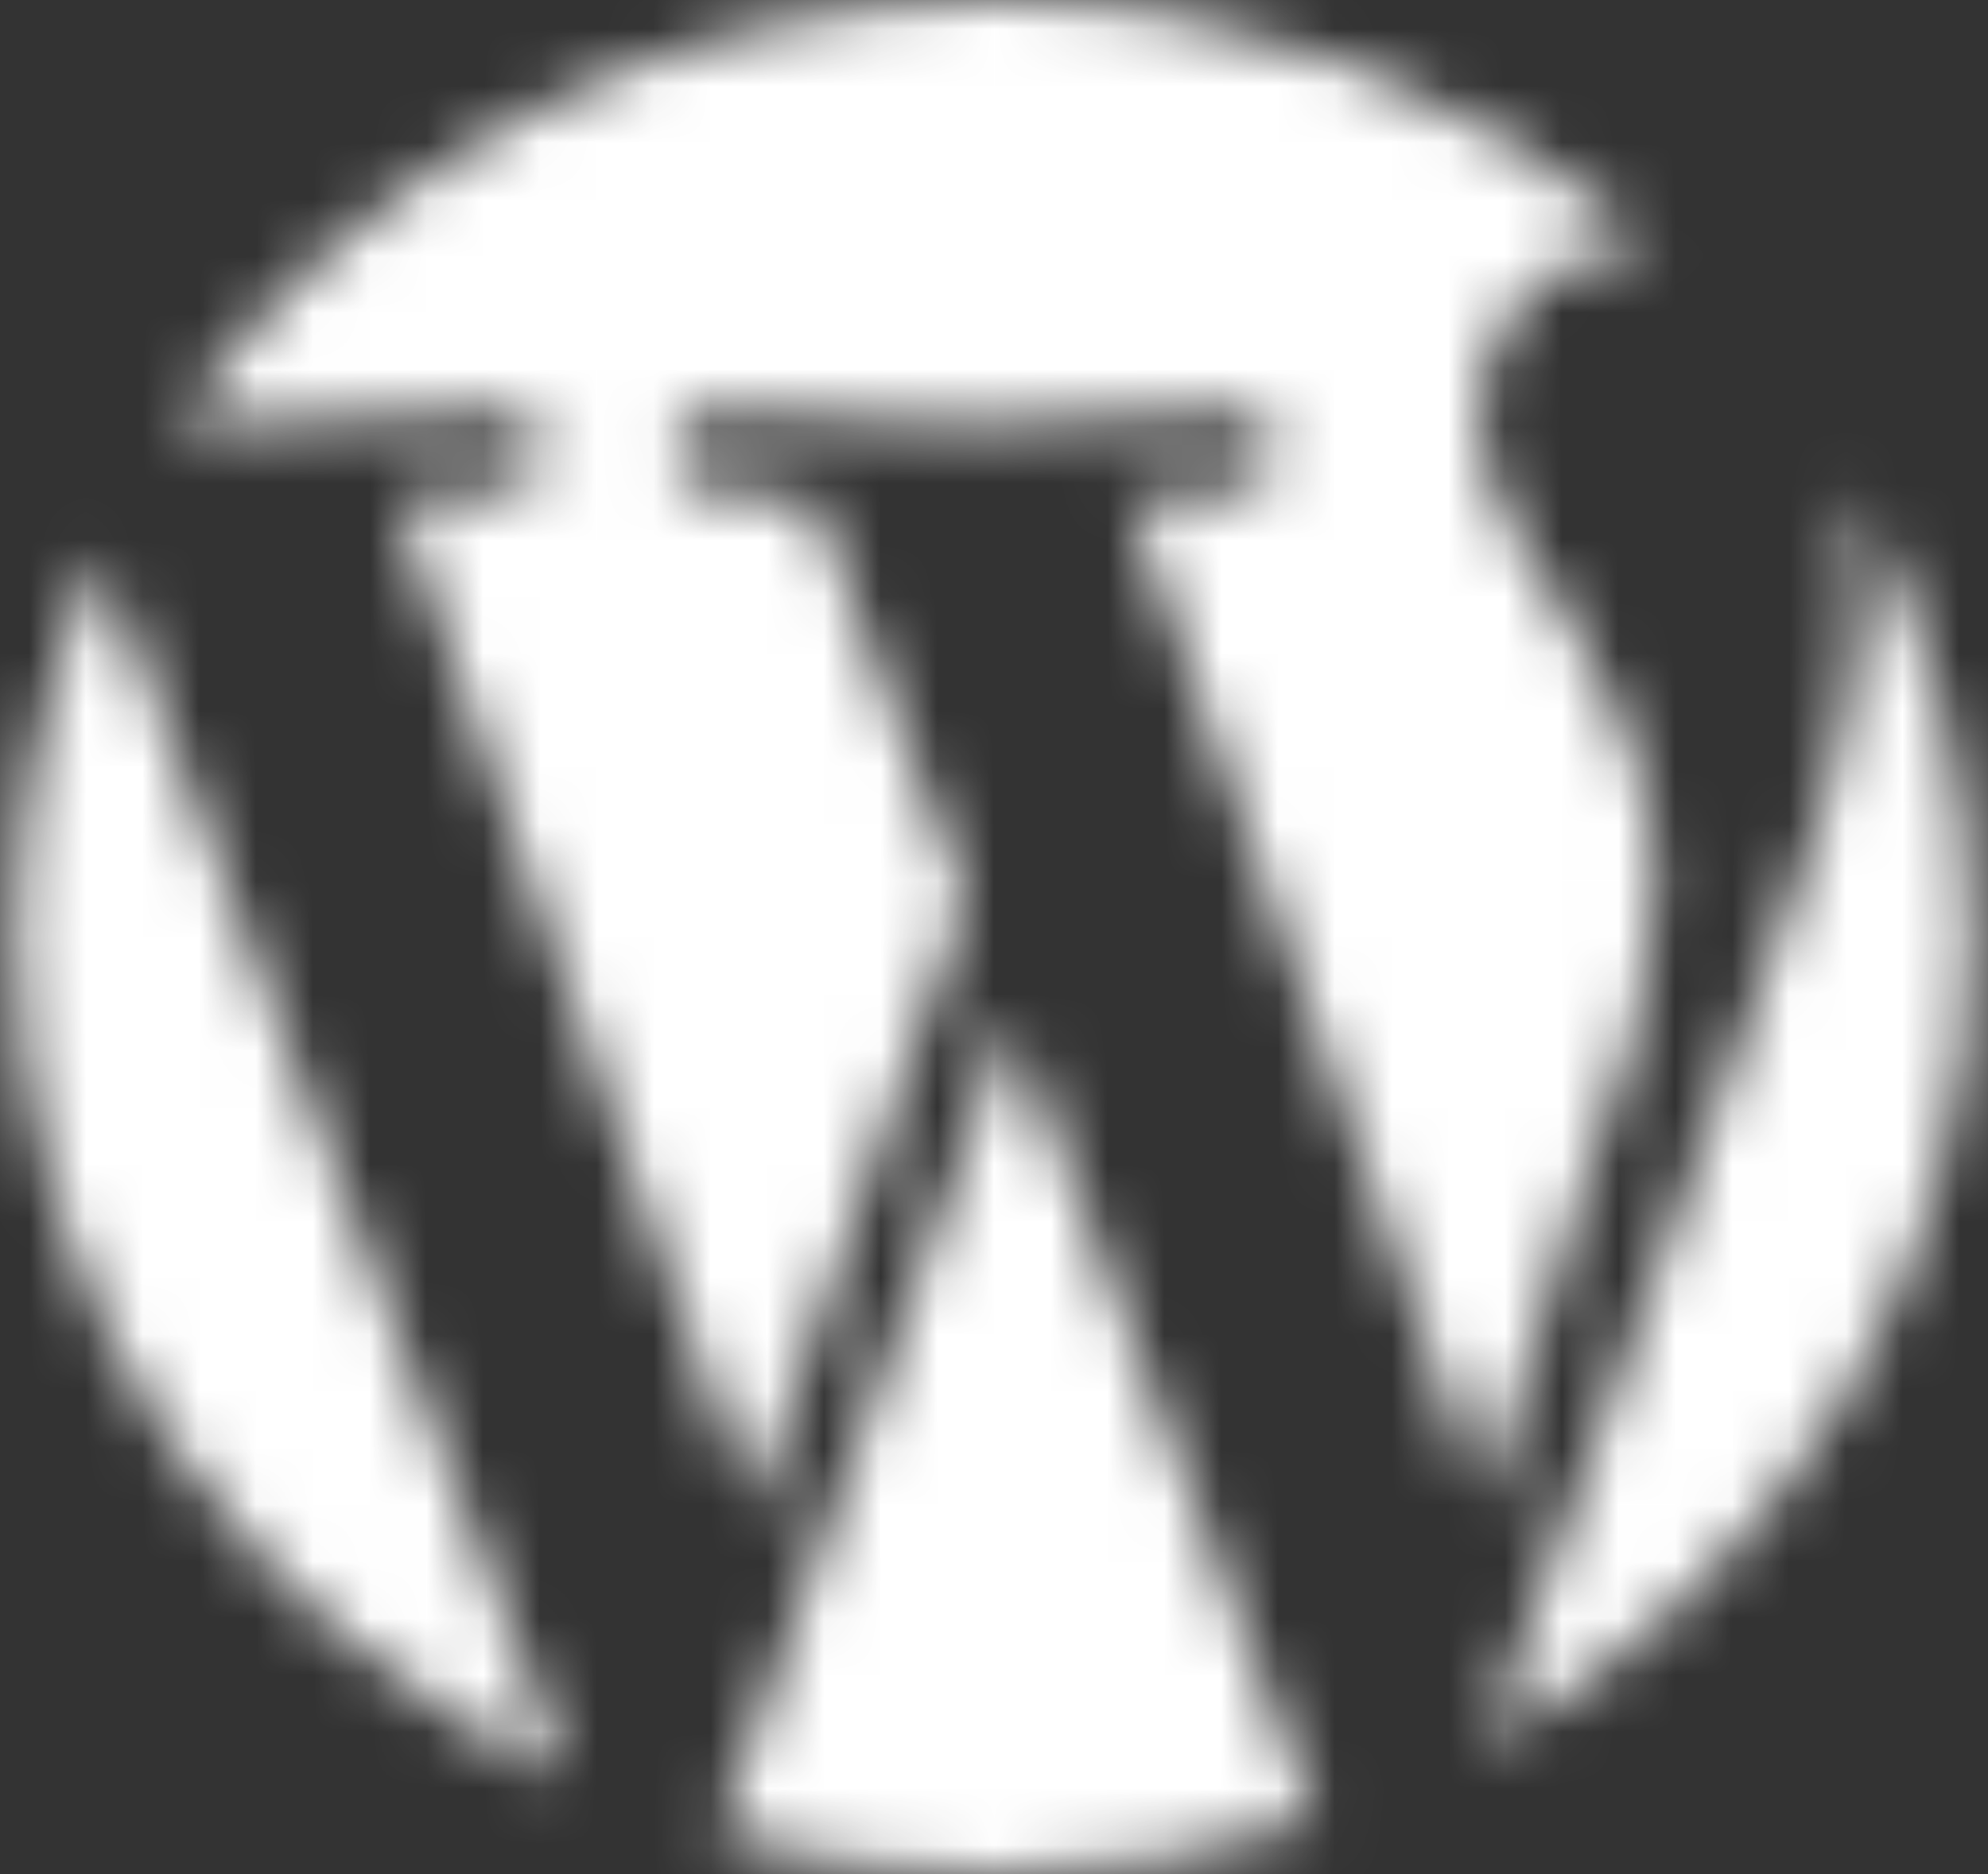 <svg width="35" height="33" viewBox="0 0 35 33" fill="none" xmlns="http://www.w3.org/2000/svg">
<rect x="0" y="0" width="35" height="33" fill="#333333" stroke="none"/>
<mask id="path-1-inside-1_2017_45" fill="white">
<path d="M1.771 9.793C0.816 11.842 0.278 14.11 0.278 16.506C0.278 23.027 4.232 28.683 9.989 31.351L1.771 9.793Z"/>
<path d="M12.625 32.33C14.171 32.768 15.799 33 17.494 33C19.497 33 21.421 32.665 23.196 32.059C23.156 31.995 23.102 31.918 23.075 31.84L17.789 17.95L12.625 32.33Z"/>
<path d="M21.838 8.62C21.838 8.62 20.91 8.724 19.874 8.775L26.128 26.48L27.849 20.991C28.71 18.839 29.154 17.073 29.154 15.656C29.154 13.62 28.387 12.203 27.729 11.107C26.854 9.754 26.034 8.608 26.034 7.242C26.034 5.734 27.231 4.317 28.925 4.317C28.993 4.317 29.06 4.33 29.141 4.33C26.088 1.649 21.999 0 17.52 0C11.495 0 6.209 2.964 3.13 7.435C3.533 7.448 3.91 7.461 4.232 7.461C6.035 7.461 8.819 7.255 8.819 7.255C9.747 7.203 9.854 8.517 8.926 8.62C8.926 8.62 7.998 8.724 6.963 8.775L13.23 26.634L16.996 15.811L14.306 8.775C13.378 8.724 12.504 8.62 12.504 8.62C11.576 8.556 11.683 7.203 12.611 7.255C12.611 7.255 15.449 7.461 17.144 7.461C18.933 7.461 21.73 7.255 21.73 7.255C22.658 7.203 22.766 8.517 21.838 8.62Z"/>
<path d="M31.414 16.197L26.155 30.758C31.266 27.897 34.709 22.588 34.709 16.506C34.709 13.646 33.942 10.94 32.597 8.595C32.678 9.123 32.718 9.69 32.718 10.296C32.718 11.958 32.395 13.839 31.414 16.197Z"/>
</mask>
<path d="M1.771 9.793L8.312 7.3L2.418 -8.164L-4.574 6.836L1.771 9.793ZM9.989 31.351L7.046 37.702L22.659 44.937L16.53 28.857L9.989 31.351ZM12.625 32.33L6.037 29.964L3.502 37.021L10.717 39.065L12.625 32.33ZM17.789 17.95L24.332 15.46L17.6 -2.232L11.201 15.584L17.789 17.95ZM23.075 31.84L29.686 29.54L29.653 29.445L29.617 29.351L23.075 31.84ZM23.196 32.059L25.456 38.684L33.818 35.832L29.129 28.344L23.196 32.059ZM19.874 8.775L19.526 1.784L10.146 2.251L13.274 11.107L19.874 8.775ZM21.838 8.62L21.065 1.663L21.065 1.663L21.838 8.62ZM21.73 7.255L21.342 0.265L21.279 0.269L21.216 0.274L21.73 7.255ZM12.611 7.255L13.119 0.273L13.059 0.269L13 0.265L12.611 7.255ZM12.504 8.62L13.324 1.669L13.156 1.649L12.989 1.637L12.504 8.62ZM14.306 8.775L20.844 6.275L19.224 2.037L14.694 1.786L14.306 8.775ZM16.996 15.811L23.607 18.111L24.447 15.697L23.534 13.311L16.996 15.811ZM13.23 26.634L6.625 28.952L13.258 47.855L19.841 28.935L13.23 26.634ZM6.963 8.775L6.615 1.784L-2.746 2.25L0.358 11.093L6.963 8.775ZM8.926 8.62L8.153 1.663L8.153 1.663L8.926 8.62ZM8.819 7.255L8.43 0.265L8.366 0.269L8.302 0.274L8.819 7.255ZM3.13 7.435L-2.635 3.464L-9.908 14.022L2.906 14.431L3.13 7.435ZM29.141 4.33V11.33H47.725L33.759 -0.931L29.141 4.33ZM27.729 11.107L33.726 7.498L33.669 7.403L33.608 7.308L27.729 11.107ZM27.849 20.991L21.35 18.391L21.251 18.64L21.17 18.896L27.849 20.991ZM26.128 26.48L19.528 28.811L26.523 48.614L32.807 28.575L26.128 26.48ZM26.155 30.758L19.571 28.38L13.195 46.033L29.574 36.866L26.155 30.758ZM31.414 16.197L24.951 13.507L24.887 13.662L24.83 13.819L31.414 16.197ZM32.597 8.595L38.669 5.112L25.677 9.652L32.597 8.595ZM7.278 16.506C7.278 15.172 7.575 13.911 8.116 12.75L-4.574 6.836C-5.942 9.773 -6.722 13.047 -6.722 16.506H7.278ZM-4.77 12.286L3.448 33.844L16.53 28.857L8.312 7.3L-4.77 12.286ZM12.932 24.999C9.451 23.386 7.278 20.088 7.278 16.506H-6.722C-6.722 25.965 -0.986 33.98 7.046 37.702L12.932 24.999ZM17.494 26C16.444 26 15.458 25.857 14.533 25.595L10.717 39.065C12.885 39.679 15.154 40 17.494 40V26ZM19.213 34.696L24.377 20.316L11.201 15.584L6.037 29.964L19.213 34.696ZM11.247 20.439L16.533 34.33L29.617 29.351L24.332 15.46L11.247 20.439ZM16.464 34.141C16.697 34.812 16.98 35.306 17.101 35.511C17.171 35.63 17.231 35.725 17.257 35.765C17.309 35.846 17.267 35.781 17.263 35.775L29.129 28.344C29.105 28.306 29.041 28.206 29.071 28.253C29.074 28.258 29.111 28.316 29.16 28.398C29.208 28.48 29.287 28.618 29.375 28.796C29.462 28.972 29.576 29.225 29.686 29.54L16.464 34.141ZM20.936 25.434C19.876 25.796 18.716 26 17.494 26V40C20.279 40 22.965 39.534 25.456 38.684L20.936 25.434ZM20.222 15.766C20.859 15.735 21.446 15.688 21.866 15.651C22.078 15.632 22.256 15.615 22.383 15.602C22.447 15.595 22.499 15.59 22.538 15.586C22.557 15.584 22.573 15.582 22.585 15.581C22.591 15.58 22.596 15.579 22.6 15.579C22.602 15.579 22.604 15.578 22.606 15.578C22.607 15.578 22.608 15.578 22.608 15.578C22.609 15.578 22.609 15.578 22.61 15.578C22.61 15.578 22.61 15.578 22.61 15.578C22.61 15.578 22.61 15.578 21.838 8.62C21.065 1.663 21.065 1.663 21.065 1.663C21.065 1.663 21.066 1.663 21.066 1.663C21.066 1.663 21.066 1.663 21.067 1.663C21.067 1.663 21.067 1.663 21.068 1.663C21.069 1.663 21.069 1.663 21.07 1.663C21.07 1.663 21.07 1.663 21.069 1.663C21.067 1.663 21.062 1.664 21.054 1.664C21.038 1.666 21.009 1.669 20.97 1.673C20.891 1.681 20.771 1.693 20.623 1.706C20.32 1.733 19.925 1.764 19.526 1.784L20.222 15.766ZM22.61 15.578C24.589 15.358 26.531 14.383 27.88 12.639C29.15 10.997 29.597 9.057 29.457 7.319C29.318 5.582 28.567 3.734 27.043 2.312C25.424 0.802 23.338 0.154 21.342 0.265L22.118 14.244C20.586 14.329 18.862 13.826 17.495 12.551C16.222 11.365 15.615 9.842 15.502 8.44C15.39 7.037 15.747 5.442 16.806 4.073C17.943 2.604 19.55 1.831 21.065 1.663L22.61 15.578ZM21.73 7.255C21.216 0.274 21.216 0.274 21.216 0.274C21.216 0.274 21.216 0.273 21.216 0.273C21.216 0.273 21.216 0.273 21.216 0.273C21.216 0.273 21.216 0.273 21.216 0.273C21.216 0.274 21.215 0.274 21.213 0.274C21.209 0.274 21.203 0.274 21.194 0.275C21.177 0.276 21.15 0.278 21.114 0.281C21.042 0.286 20.935 0.293 20.8 0.302C20.529 0.32 20.149 0.344 19.717 0.369C18.818 0.419 17.833 0.461 17.144 0.461V14.461C18.243 14.461 19.551 14.4 20.498 14.347C20.99 14.319 21.421 14.292 21.73 14.271C21.885 14.261 22.01 14.252 22.099 14.246C22.143 14.243 22.177 14.241 22.202 14.239C22.214 14.238 22.224 14.237 22.231 14.237C22.235 14.236 22.238 14.236 22.24 14.236C22.241 14.236 22.242 14.236 22.243 14.236C22.243 14.236 22.244 14.236 22.244 14.236C22.244 14.236 22.244 14.236 22.244 14.236C22.244 14.236 22.244 14.236 21.73 7.255ZM17.144 0.461C16.506 0.461 15.539 0.419 14.633 0.369C14.201 0.344 13.818 0.32 13.543 0.302C13.406 0.293 13.297 0.285 13.223 0.28C13.187 0.278 13.159 0.276 13.141 0.275C13.132 0.274 13.126 0.274 13.122 0.273C13.12 0.273 13.119 0.273 13.118 0.273C13.118 0.273 13.118 0.273 13.118 0.273C13.118 0.273 13.118 0.273 13.118 0.273C13.118 0.273 13.118 0.273 13.118 0.273C13.118 0.273 13.119 0.273 12.611 7.255C12.104 14.236 12.104 14.236 12.104 14.236C12.105 14.236 12.105 14.236 12.105 14.236C12.105 14.236 12.105 14.236 12.106 14.236C12.107 14.236 12.107 14.236 12.109 14.236C12.111 14.237 12.114 14.237 12.117 14.237C12.124 14.238 12.134 14.238 12.146 14.239C12.171 14.241 12.206 14.243 12.25 14.246C12.338 14.253 12.464 14.261 12.62 14.272C12.93 14.292 13.362 14.319 13.851 14.347C14.788 14.399 16.087 14.461 17.144 14.461V0.461ZM13 0.265C10.938 0.151 8.834 0.848 7.234 2.379C5.74 3.807 5.018 5.639 4.883 7.342C4.749 9.042 5.172 11.01 6.49 12.691C7.906 14.498 9.958 15.46 12.019 15.604L12.989 1.637C14.586 1.748 16.303 2.518 17.508 4.054C18.614 5.465 18.948 7.085 18.84 8.446C18.732 9.809 18.153 11.308 16.911 12.496C15.563 13.785 13.821 14.333 12.223 14.244L13 0.265ZM12.504 8.62C11.684 15.572 11.684 15.572 11.684 15.572C11.685 15.572 11.685 15.572 11.685 15.572C11.685 15.572 11.686 15.572 11.686 15.572C11.687 15.573 11.687 15.573 11.688 15.573C11.69 15.573 11.692 15.573 11.694 15.573C11.698 15.574 11.703 15.575 11.709 15.575C11.72 15.576 11.735 15.578 11.754 15.58C11.79 15.584 11.839 15.59 11.899 15.597C12.02 15.61 12.187 15.627 12.386 15.646C12.777 15.684 13.328 15.732 13.918 15.764L14.694 1.786C14.356 1.767 14.006 1.737 13.728 1.711C13.593 1.698 13.483 1.686 13.41 1.678C13.374 1.674 13.348 1.671 13.333 1.67C13.325 1.669 13.321 1.668 13.319 1.668C13.318 1.668 13.318 1.668 13.319 1.668C13.319 1.668 13.32 1.668 13.321 1.668C13.321 1.668 13.322 1.668 13.322 1.668C13.322 1.668 13.322 1.668 13.323 1.669C13.323 1.669 13.323 1.669 13.323 1.669C13.323 1.669 13.324 1.669 12.504 8.62ZM7.768 11.275L10.457 18.31L23.534 13.311L20.844 6.275L7.768 11.275ZM10.385 13.51L6.619 24.334L19.841 28.935L23.607 18.111L10.385 13.51ZM19.835 24.317L13.568 6.457L0.358 11.093L6.625 28.952L19.835 24.317ZM7.311 15.766C7.948 15.735 8.535 15.688 8.954 15.651C9.167 15.632 9.344 15.615 9.472 15.602C9.536 15.595 9.588 15.59 9.626 15.586C9.645 15.584 9.661 15.582 9.673 15.581C9.679 15.58 9.685 15.579 9.689 15.579C9.691 15.579 9.693 15.578 9.695 15.578C9.696 15.578 9.696 15.578 9.697 15.578C9.697 15.578 9.698 15.578 9.698 15.578C9.698 15.578 9.699 15.578 9.699 15.578C9.699 15.578 9.699 15.578 8.926 8.62C8.153 1.663 8.154 1.663 8.154 1.663C8.154 1.663 8.154 1.663 8.154 1.663C8.155 1.663 8.155 1.663 8.155 1.663C8.156 1.663 8.156 1.663 8.156 1.663C8.157 1.663 8.158 1.663 8.158 1.663C8.159 1.663 8.159 1.663 8.158 1.663C8.156 1.663 8.151 1.664 8.143 1.664C8.126 1.666 8.098 1.669 8.058 1.673C7.98 1.681 7.86 1.693 7.711 1.706C7.408 1.733 7.013 1.764 6.615 1.784L7.311 15.766ZM9.699 15.578C11.678 15.358 13.62 14.383 14.968 12.639C16.239 10.997 16.686 9.057 16.546 7.319C16.407 5.582 15.656 3.734 14.132 2.312C12.512 0.802 10.427 0.154 8.43 0.265L9.207 14.244C7.675 14.329 5.951 13.826 4.583 12.551C3.311 11.365 2.703 9.842 2.591 8.44C2.478 7.037 2.836 5.442 3.895 4.073C5.031 2.604 6.639 1.831 8.153 1.663L9.699 15.578ZM8.819 7.255C8.302 0.274 8.302 0.274 8.302 0.274C8.302 0.274 8.302 0.274 8.302 0.274C8.302 0.274 8.302 0.274 8.303 0.274C8.303 0.274 8.303 0.274 8.302 0.274C8.302 0.274 8.301 0.274 8.299 0.274C8.295 0.274 8.289 0.275 8.281 0.275C8.264 0.276 8.237 0.278 8.201 0.281C8.13 0.286 8.023 0.293 7.889 0.302C7.619 0.32 7.24 0.345 6.81 0.369C5.914 0.419 4.929 0.461 4.232 0.461V14.461C5.338 14.461 6.646 14.4 7.592 14.347C8.084 14.319 8.514 14.292 8.822 14.271C8.977 14.261 9.102 14.252 9.19 14.246C9.234 14.243 9.268 14.24 9.293 14.239C9.305 14.238 9.315 14.237 9.322 14.236C9.326 14.236 9.329 14.236 9.331 14.236C9.332 14.236 9.333 14.236 9.334 14.236C9.334 14.236 9.335 14.236 9.335 14.236C9.335 14.236 9.335 14.236 9.335 14.236C9.335 14.236 9.336 14.236 8.819 7.255ZM4.232 0.461C4.049 0.461 3.807 0.453 3.353 0.439L2.906 14.431C3.259 14.443 3.771 14.461 4.232 14.461V0.461ZM8.894 11.406C10.682 8.81 13.823 7 17.52 7V-7C9.167 -7 1.737 -2.883 -2.635 3.464L8.894 11.406ZM17.52 7C20.265 7 22.721 8.008 24.523 9.59L33.759 -0.931C29.455 -4.71 23.733 -7 17.52 -7V7ZM29.141 -2.67C29.307 -2.67 29.443 -2.664 29.534 -2.658C29.617 -2.653 29.68 -2.646 29.664 -2.648C29.663 -2.648 29.662 -2.648 29.659 -2.648C29.656 -2.649 29.652 -2.649 29.648 -2.649C29.64 -2.65 29.627 -2.651 29.611 -2.653C29.581 -2.655 29.532 -2.66 29.472 -2.664C29.354 -2.672 29.162 -2.683 28.925 -2.683V11.317C28.723 11.317 28.564 11.307 28.48 11.301C28.438 11.298 28.406 11.295 28.392 11.294C28.384 11.293 28.372 11.292 28.392 11.294C28.411 11.296 28.511 11.305 28.631 11.313C28.76 11.321 28.934 11.33 29.141 11.33V-2.67ZM28.925 -2.683C22.974 -2.683 19.034 2.271 19.034 7.242H33.034C33.034 9.197 31.488 11.317 28.925 11.317V-2.683ZM19.034 7.242C19.034 9.387 19.694 11.117 20.297 12.319C20.831 13.383 21.553 14.448 21.849 14.906L33.608 7.308C33.497 7.137 33.362 6.931 33.277 6.799C33.177 6.645 33.097 6.521 33.028 6.409C32.883 6.179 32.827 6.074 32.81 6.04C32.796 6.012 32.853 6.119 32.912 6.329C32.976 6.554 33.034 6.868 33.034 7.242H19.034ZM21.73 14.716C21.998 15.16 22.078 15.333 22.118 15.443C22.142 15.508 22.154 15.555 22.154 15.656H36.154C36.154 11.677 34.576 8.91 33.726 7.498L21.73 14.716ZM22.154 15.656C22.154 15.655 22.151 15.873 22.028 16.374C21.906 16.867 21.695 17.529 21.35 18.391L34.349 23.59C35.336 21.123 36.154 18.386 36.154 15.656H22.154ZM21.17 18.896L19.449 24.385L32.807 28.575L34.529 23.085L21.17 18.896ZM32.728 24.148L26.474 6.444L13.274 11.107L19.528 28.811L32.728 24.148ZM32.739 33.136L37.997 18.575L24.83 13.819L19.571 28.38L32.739 33.136ZM37.876 18.888C39.179 15.757 39.718 12.964 39.718 10.296H25.718C25.718 10.952 25.611 11.921 24.951 13.507L37.876 18.888ZM39.718 10.296C39.718 9.382 39.657 8.458 39.517 7.538L25.677 9.652C25.698 9.788 25.718 9.998 25.718 10.296H39.718ZM26.525 12.077C27.283 13.399 27.709 14.909 27.709 16.506H41.709C41.709 12.382 40.601 8.481 38.669 5.112L26.525 12.077ZM27.709 16.506C27.709 19.843 25.826 22.92 22.736 24.65L29.574 36.866C36.705 32.875 41.709 25.334 41.709 16.506H27.709Z" fill="white" mask="url(#path-1-inside-1_2017_45)"/>
</svg>
